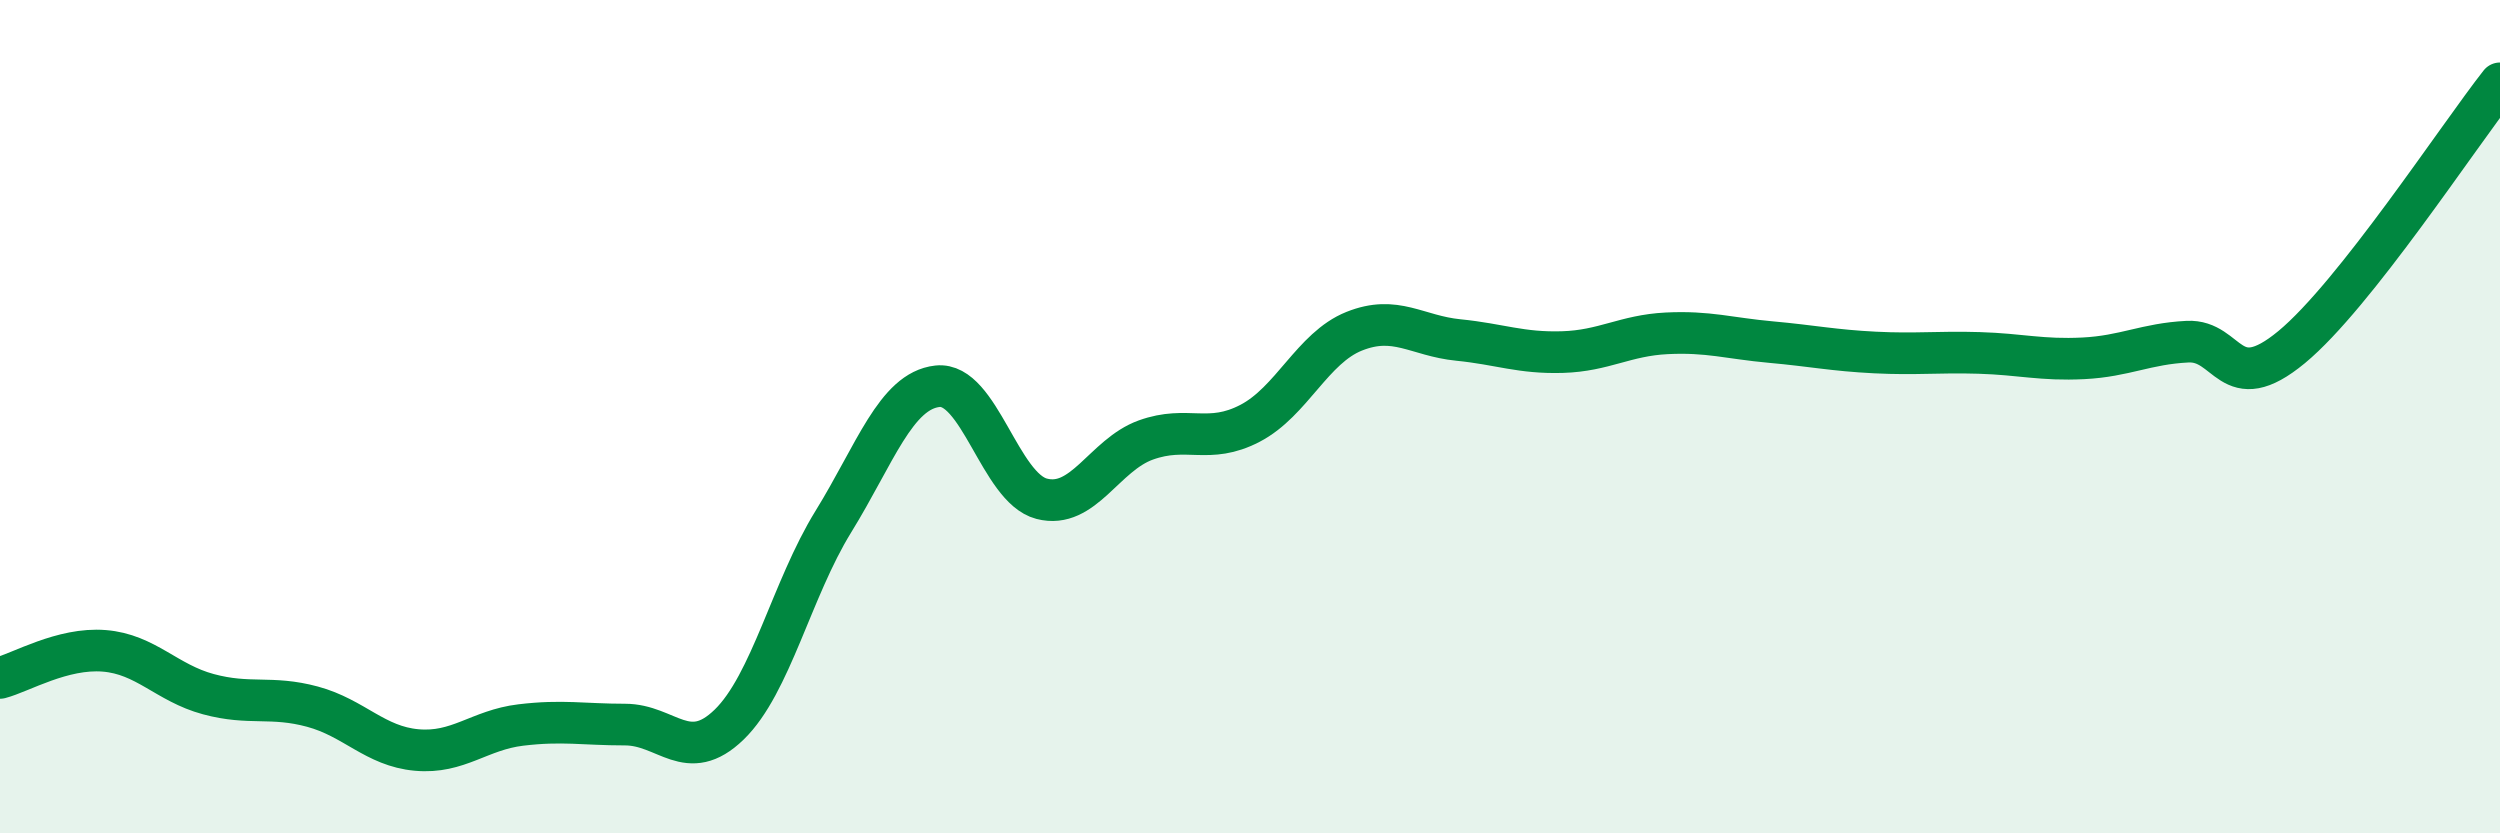 
    <svg width="60" height="20" viewBox="0 0 60 20" xmlns="http://www.w3.org/2000/svg">
      <path
        d="M 0,16.27 C 0.5,16.14 1.5,15.54 2.5,15.62 C 3.5,15.7 4,16.39 5,16.66 C 6,16.93 6.5,16.69 7.5,16.96 C 8.5,17.23 9,17.91 10,18 C 11,18.09 11.5,17.52 12.5,17.4 C 13.5,17.28 14,17.39 15,17.39 C 16,17.39 16.5,18.36 17.5,17.39 C 18.5,16.42 19,14.14 20,12.52 C 21,10.9 21.5,9.38 22.5,9.27 C 23.5,9.16 24,11.71 25,11.97 C 26,12.23 26.5,10.92 27.5,10.56 C 28.5,10.2 29,10.68 30,10.16 C 31,9.64 31.5,8.35 32.5,7.95 C 33.5,7.55 34,8.06 35,8.16 C 36,8.26 36.5,8.48 37.5,8.45 C 38.5,8.42 39,8.05 40,8 C 41,7.95 41.5,8.12 42.5,8.21 C 43.5,8.3 44,8.41 45,8.46 C 46,8.51 46.5,8.44 47.5,8.47 C 48.5,8.5 49,8.65 50,8.6 C 51,8.55 51.5,8.25 52.5,8.2 C 53.5,8.15 53.5,9.57 55,8.33 C 56.5,7.09 59,3.27 60,2L60 20L0 20Z"
        fill="#008740"
        opacity="0.1"
        stroke-linecap="round"
        stroke-linejoin="round"
      />
      <path
        d="M 0,16.27 C 0.5,16.14 1.5,15.54 2.5,15.62 C 3.5,15.7 4,16.39 5,16.66 C 6,16.93 6.5,16.69 7.5,16.96 C 8.5,17.23 9,17.91 10,18 C 11,18.09 11.5,17.52 12.5,17.4 C 13.5,17.28 14,17.39 15,17.39 C 16,17.39 16.5,18.36 17.5,17.39 C 18.5,16.42 19,14.14 20,12.52 C 21,10.9 21.5,9.38 22.5,9.27 C 23.5,9.16 24,11.71 25,11.97 C 26,12.23 26.5,10.92 27.5,10.56 C 28.5,10.2 29,10.68 30,10.16 C 31,9.64 31.5,8.35 32.5,7.95 C 33.5,7.55 34,8.06 35,8.16 C 36,8.26 36.5,8.48 37.5,8.45 C 38.5,8.42 39,8.05 40,8 C 41,7.95 41.5,8.12 42.5,8.21 C 43.5,8.3 44,8.41 45,8.46 C 46,8.51 46.5,8.44 47.5,8.47 C 48.5,8.5 49,8.65 50,8.6 C 51,8.55 51.5,8.25 52.5,8.2 C 53.5,8.15 53.5,9.57 55,8.33 C 56.5,7.09 59,3.27 60,2"
        stroke="#008740"
        stroke-width="1"
        fill="none"
        stroke-linecap="round"
        stroke-linejoin="round"
      />
    </svg>
  